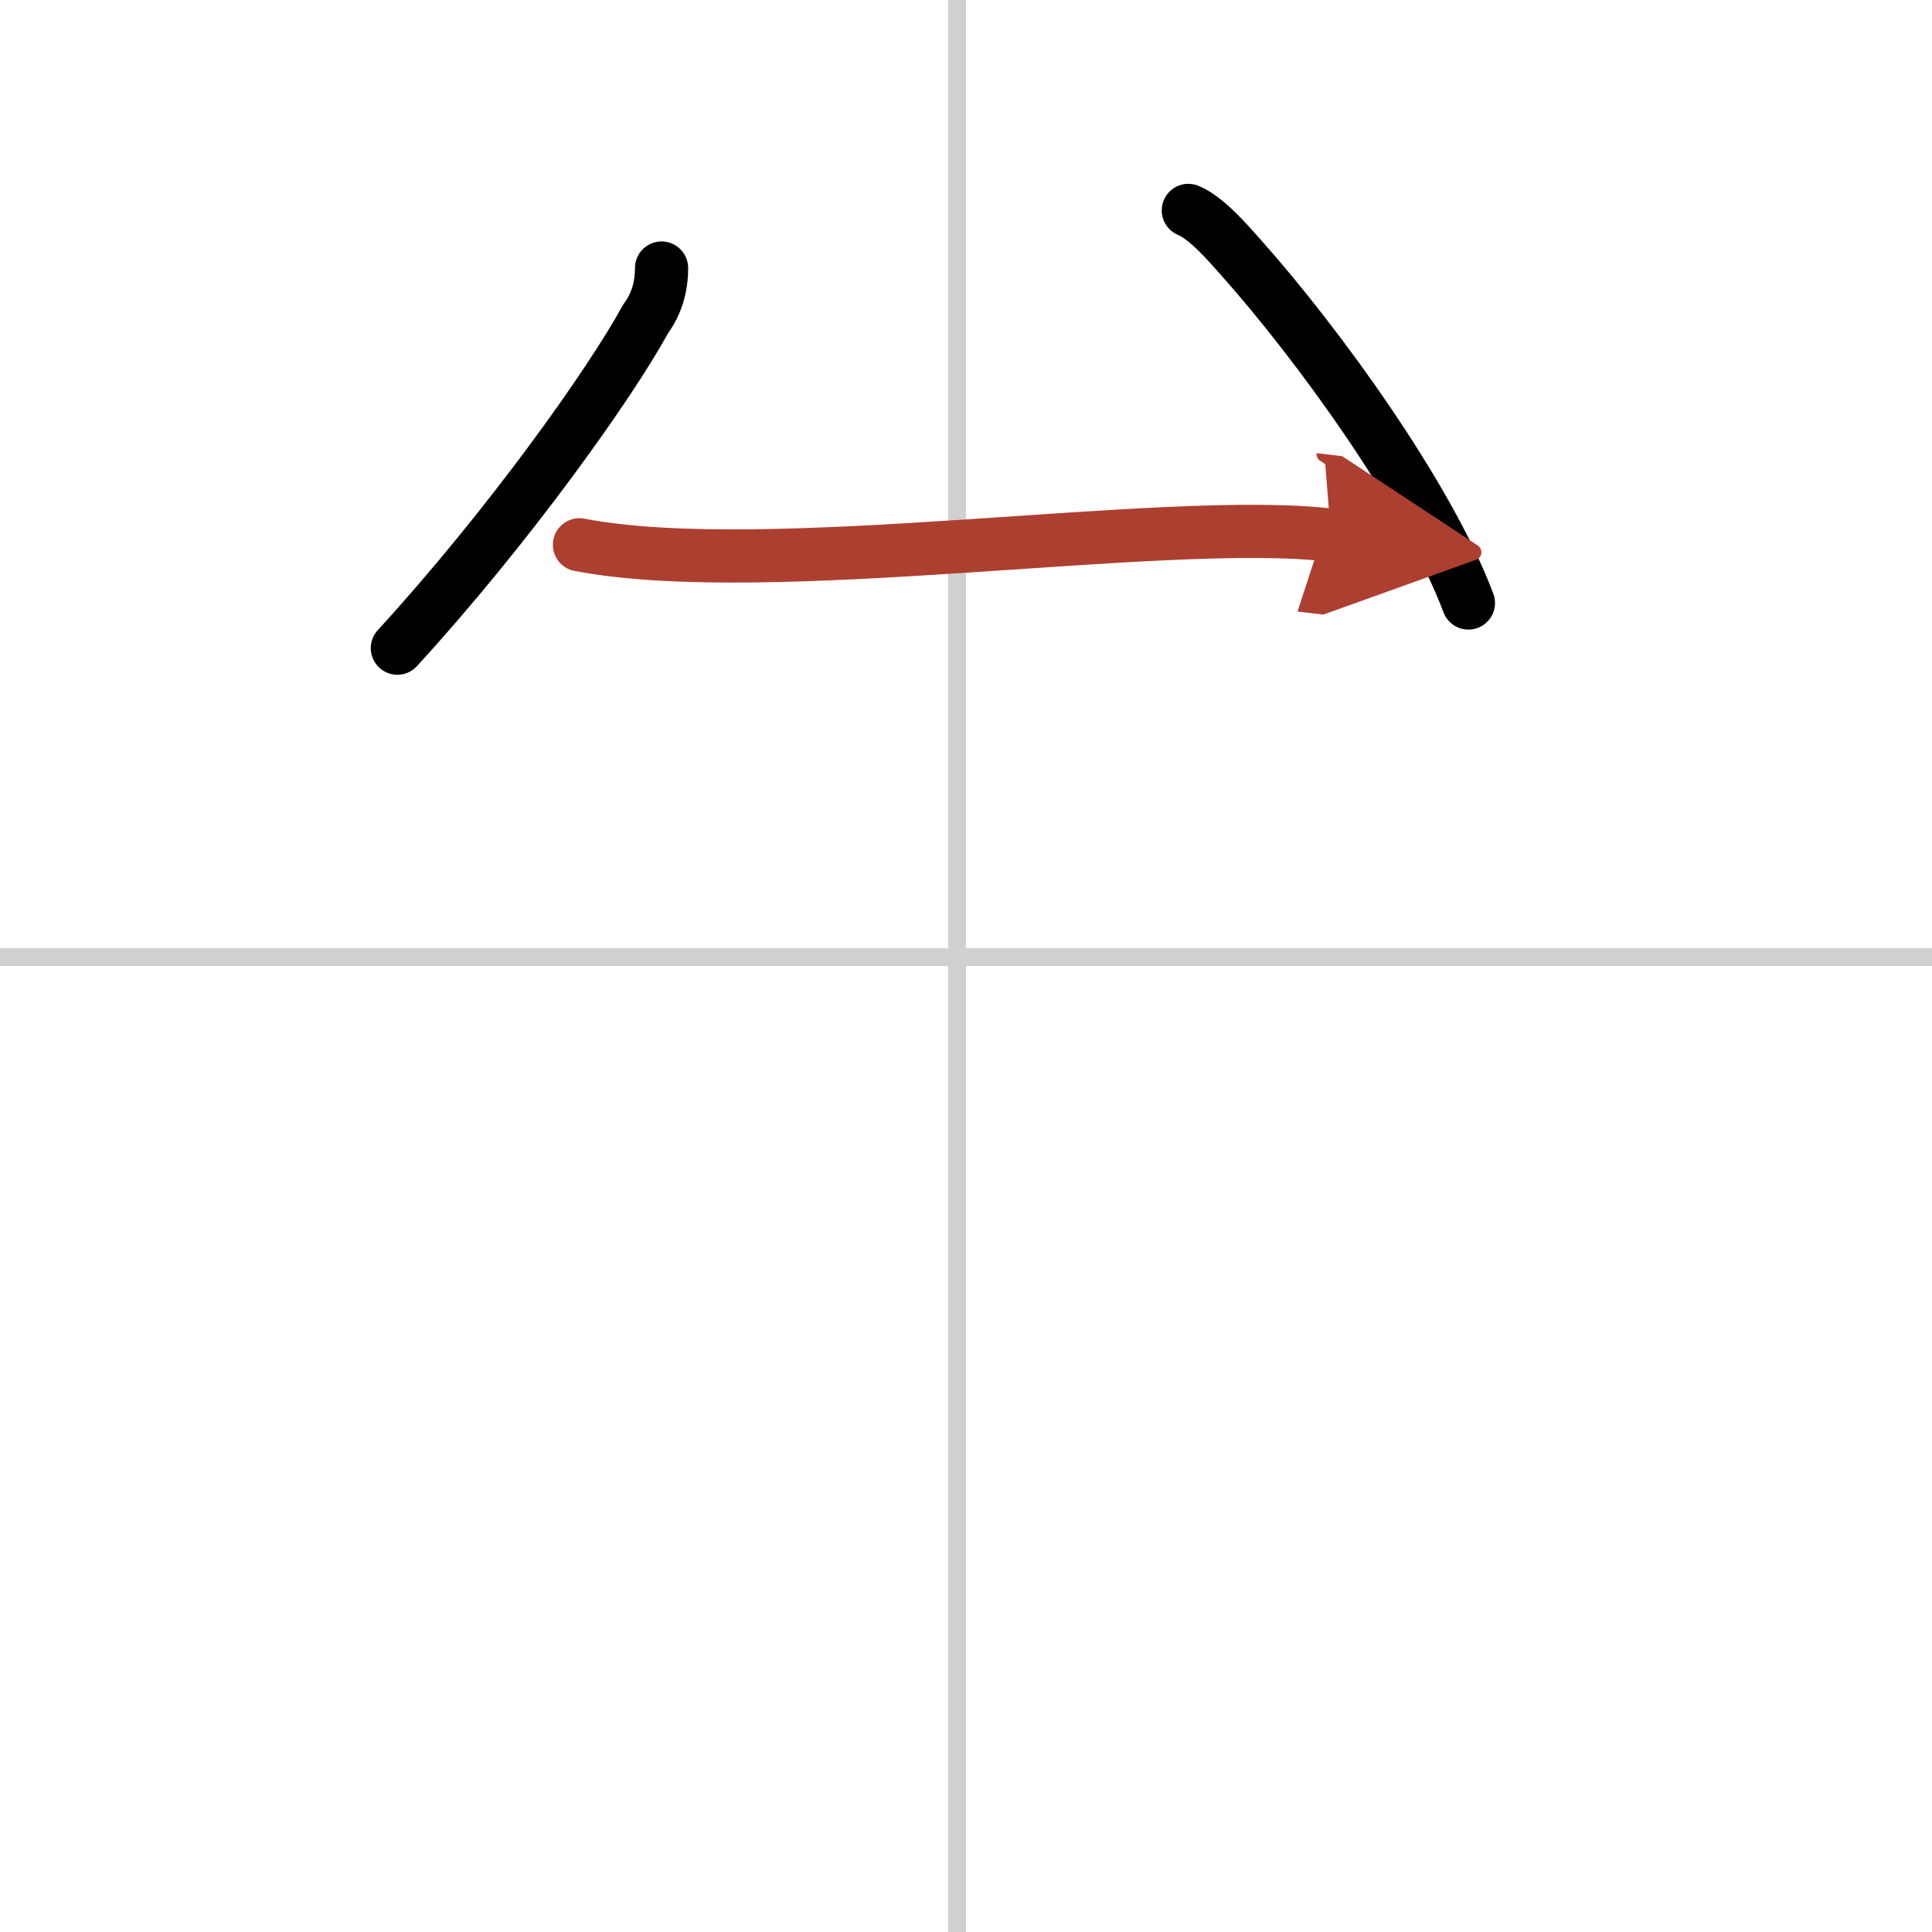 <svg width="400" height="400" viewBox="0 0 109 109" xmlns="http://www.w3.org/2000/svg"><defs><marker id="a" markerWidth="4" orient="auto" refX="1" refY="5" viewBox="0 0 10 10"><polyline points="0 0 10 5 0 10 1 5" fill="#ad3f31" stroke="#ad3f31"/></marker></defs><g fill="none" stroke="#000" stroke-linecap="round" stroke-linejoin="round" stroke-width="3"><rect width="100%" height="100%" fill="#fff" stroke="#fff"/><line x1="54" x2="54" y2="109" stroke="#d0d0d0" stroke-width="1"/><line x2="109" y1="54" y2="54" stroke="#d0d0d0" stroke-width="1"/><path d="m37.324 15.122c0 1.04-0.27 2.02-0.9 2.87-2 3.67-7.738 11.729-14.006 18.576"/><path d="m67.043 11.871c1.043 0.423 2.316 1.925 2.949 2.634 4.37 4.895 10.587 13.485 12.853 19.516"/><path d="m32.691 30.736c10.669 2.055 33.044-1.659 42.395-0.542" marker-end="url(#a)" stroke="#ad3f31"/></g></svg>
